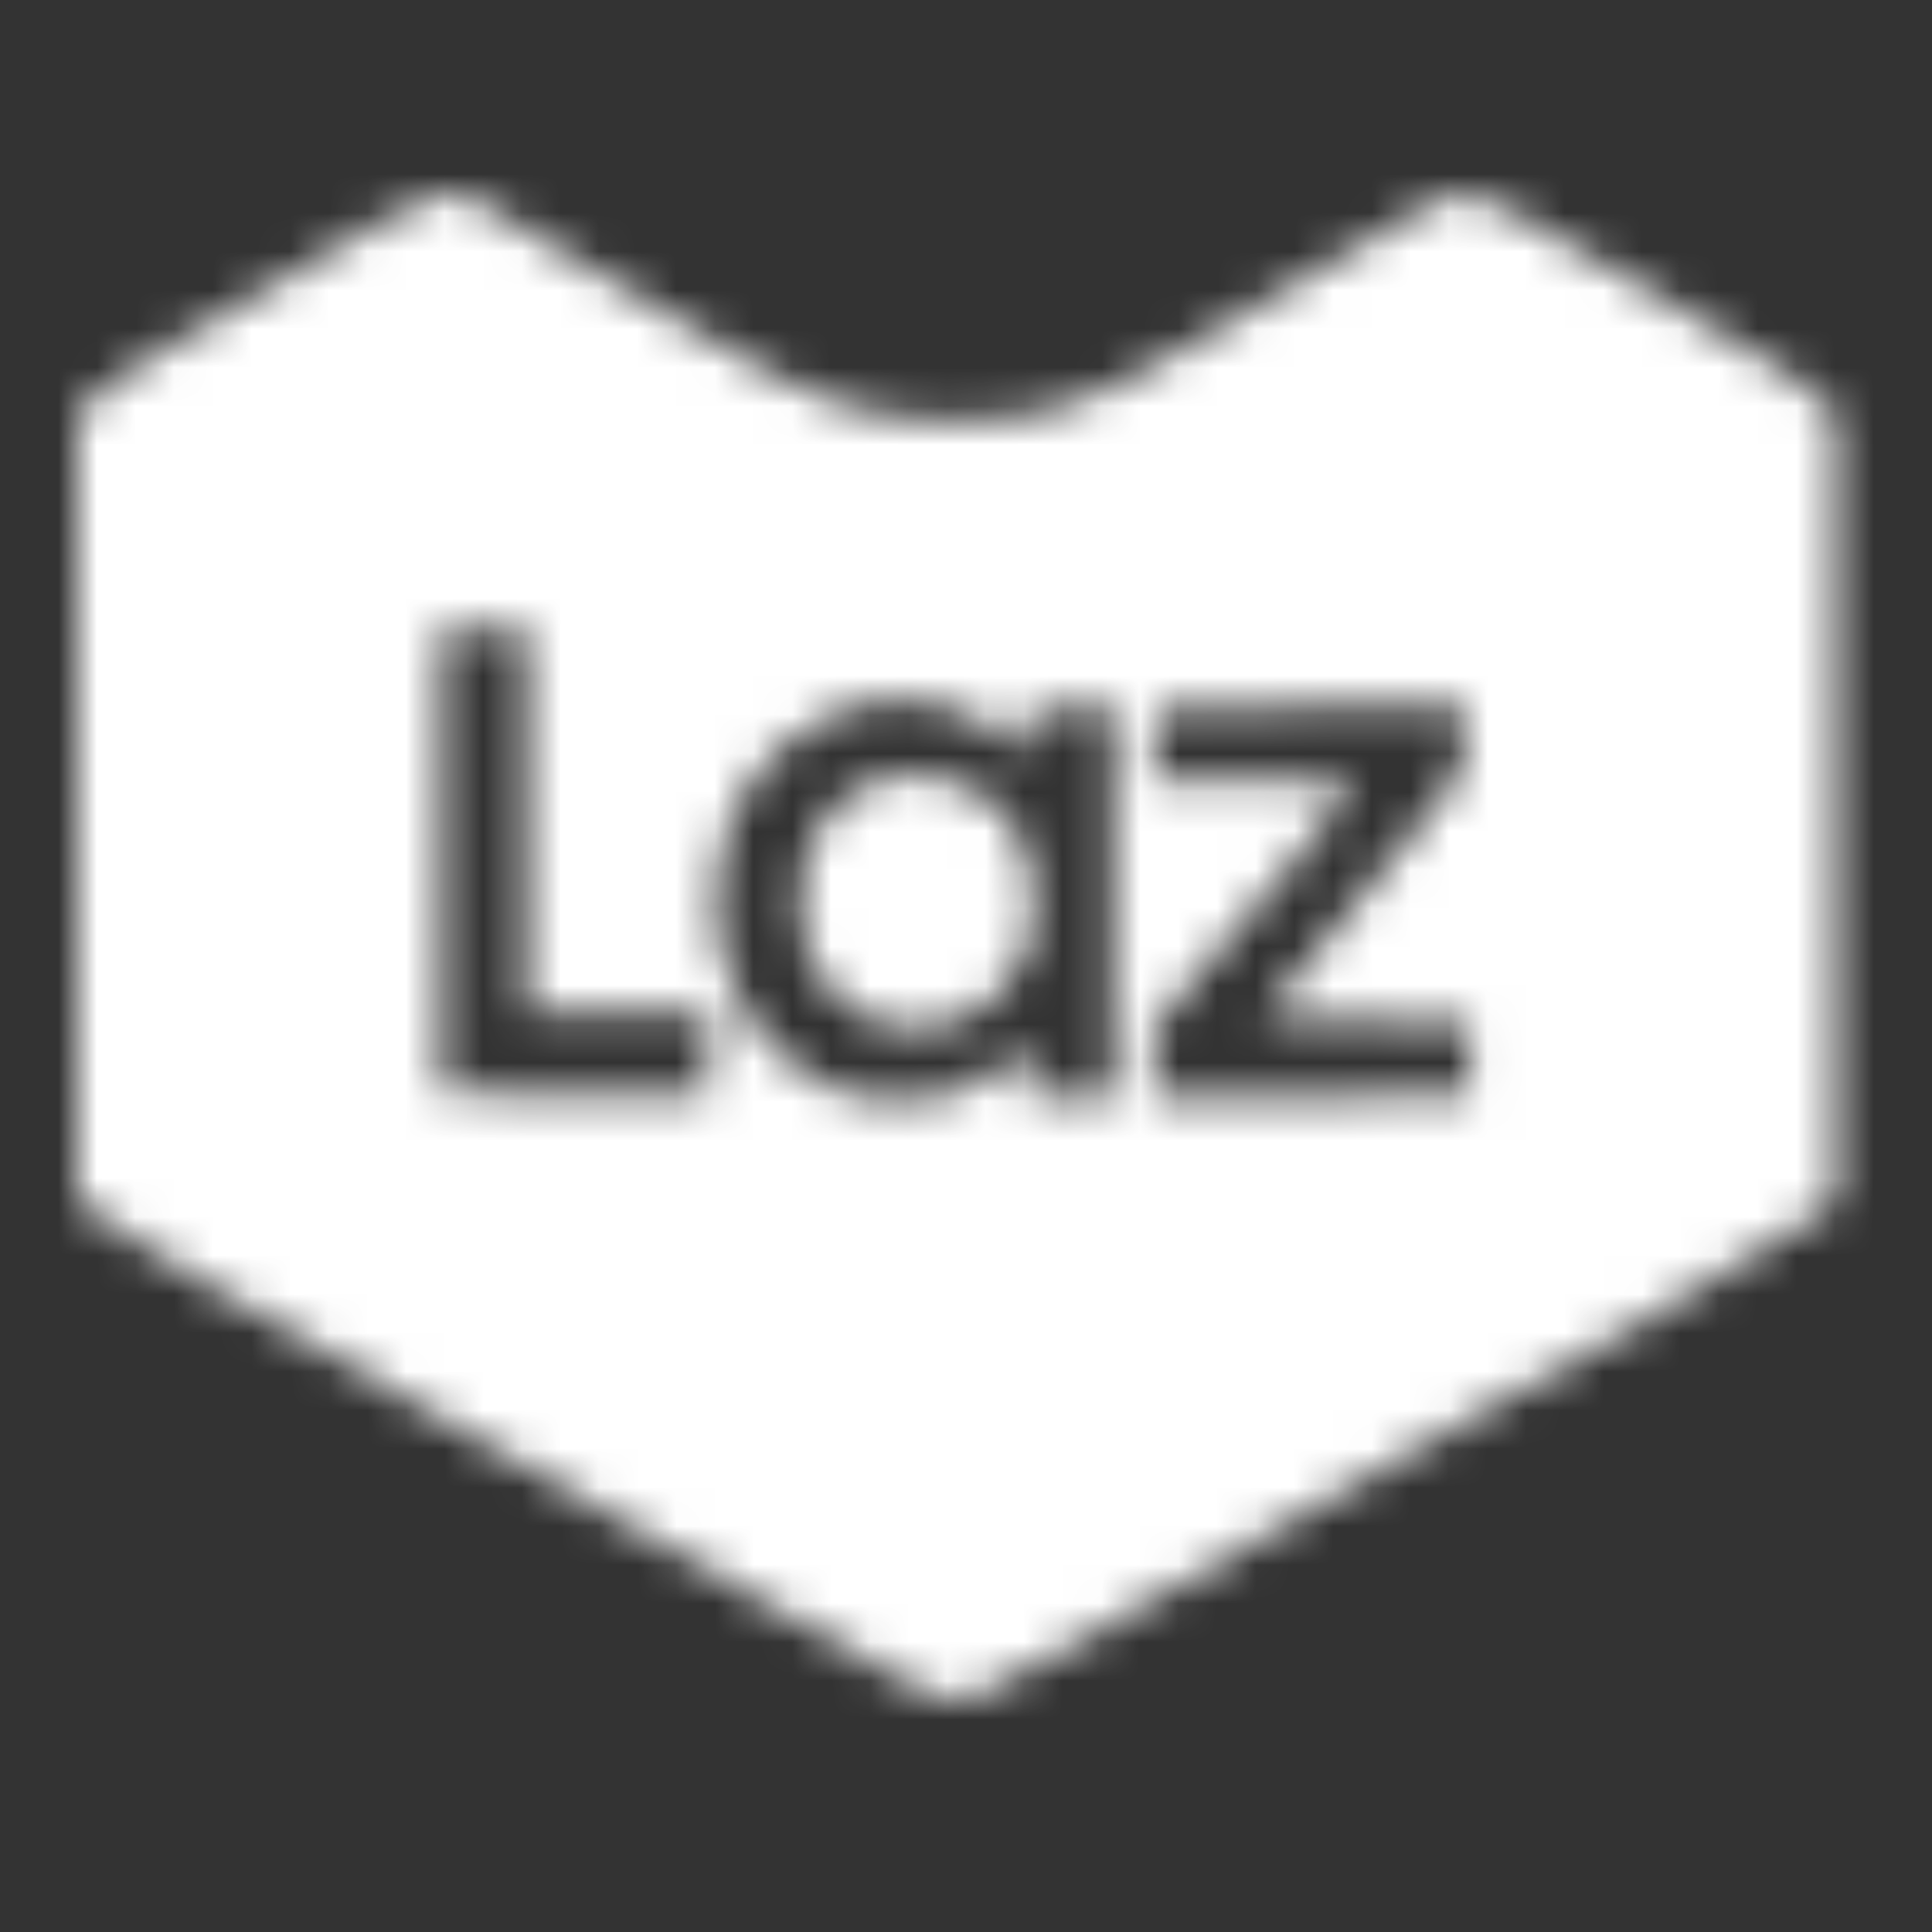 <svg width="50" height="50" viewBox="0 0 50 50" fill="none" xmlns="http://www.w3.org/2000/svg">
<rect x="0" y="0" width="50" height="50" fill="#333333" stroke="none"/>
<mask id="mask0_8_13" style="mask-type:alpha" maskUnits="userSpaceOnUse" x="2" y="5" width="46" height="39">
<path d="M9.938 5.694C3.505 9.434 2.517 10.045 2.27 10.41L2 10.798V20.888V30.989L2.329 31.342C2.588 31.624 6.151 33.741 10.467 36.164C10.89 36.399 13.666 37.986 16.641 39.68C24.132 43.96 24.002 43.89 24.426 43.984C24.637 44.019 25.002 43.996 25.225 43.925C25.449 43.854 27.13 42.937 28.953 41.902C30.788 40.856 32.469 39.903 32.693 39.774C32.916 39.645 34.751 38.61 36.75 37.457C38.761 36.316 41.83 34.564 43.57 33.577C45.323 32.589 46.922 31.613 47.134 31.389L47.51 30.989V20.9V10.798L47.251 10.41C47.051 10.128 45.887 9.387 42.688 7.517C39.066 5.4 38.326 5 37.938 5C37.455 5 37.208 5.142 31.458 8.552C28.177 10.504 27.083 10.88 24.731 10.88C22.427 10.88 21.203 10.469 18.334 8.74C17.535 8.246 15.982 7.341 14.877 6.706C13.783 6.071 12.69 5.424 12.466 5.271C11.784 4.824 11.302 4.906 9.938 5.694ZM13.642 21.229V26.168H15.994H18.358L18.322 27.25L18.287 28.343H17.558C17.146 28.332 15.606 28.32 14.113 28.308L11.408 28.285V22.287V16.29H12.525H13.642V21.229ZM24.285 18.218C25.049 18.418 25.743 18.783 26.096 19.159C26.519 19.606 26.648 19.547 26.648 18.9L26.637 18.348L27.73 18.312L28.812 18.277V23.346V28.402H27.754H26.695V27.756C26.695 27.038 26.566 26.944 26.213 27.403C26.084 27.555 25.625 27.861 25.19 28.073C24.473 28.426 24.32 28.461 23.285 28.461C22.274 28.461 22.097 28.426 21.368 28.085C17.511 26.25 17.558 20.288 21.451 18.524C22.532 18.03 23.285 17.948 24.285 18.218ZM37.926 18.654C37.973 18.853 37.973 19.265 37.926 19.559C37.855 20.041 37.596 20.394 35.268 23.181C33.857 24.874 32.693 26.285 32.693 26.332C32.693 26.368 33.892 26.415 35.374 26.427L38.043 26.462V27.403V28.343L33.963 28.379L29.87 28.402V27.497V26.579L31.023 25.215C31.646 24.463 32.81 23.087 33.61 22.146C34.398 21.205 35.045 20.37 35.045 20.3C35.045 20.206 34.257 20.171 32.458 20.171H29.87V19.312C29.87 18.83 29.906 18.407 29.953 18.371C29.988 18.324 31.787 18.289 33.939 18.289H37.843L37.926 18.654Z" fill="black"/>
<path d="M22.603 20.229C21.462 20.723 20.815 21.711 20.721 23.063C20.568 25.462 22.426 27.109 24.59 26.485C25.425 26.238 26.013 25.721 26.425 24.898C26.707 24.322 26.754 24.098 26.742 23.287C26.73 22.229 26.554 21.711 25.966 21.041C25.202 20.171 23.626 19.782 22.603 20.229Z" fill="black"/>
</mask>
<g mask="url(#mask0_8_13)">
<rect width="50" height="50" fill="white"/>
</g>
</svg>
